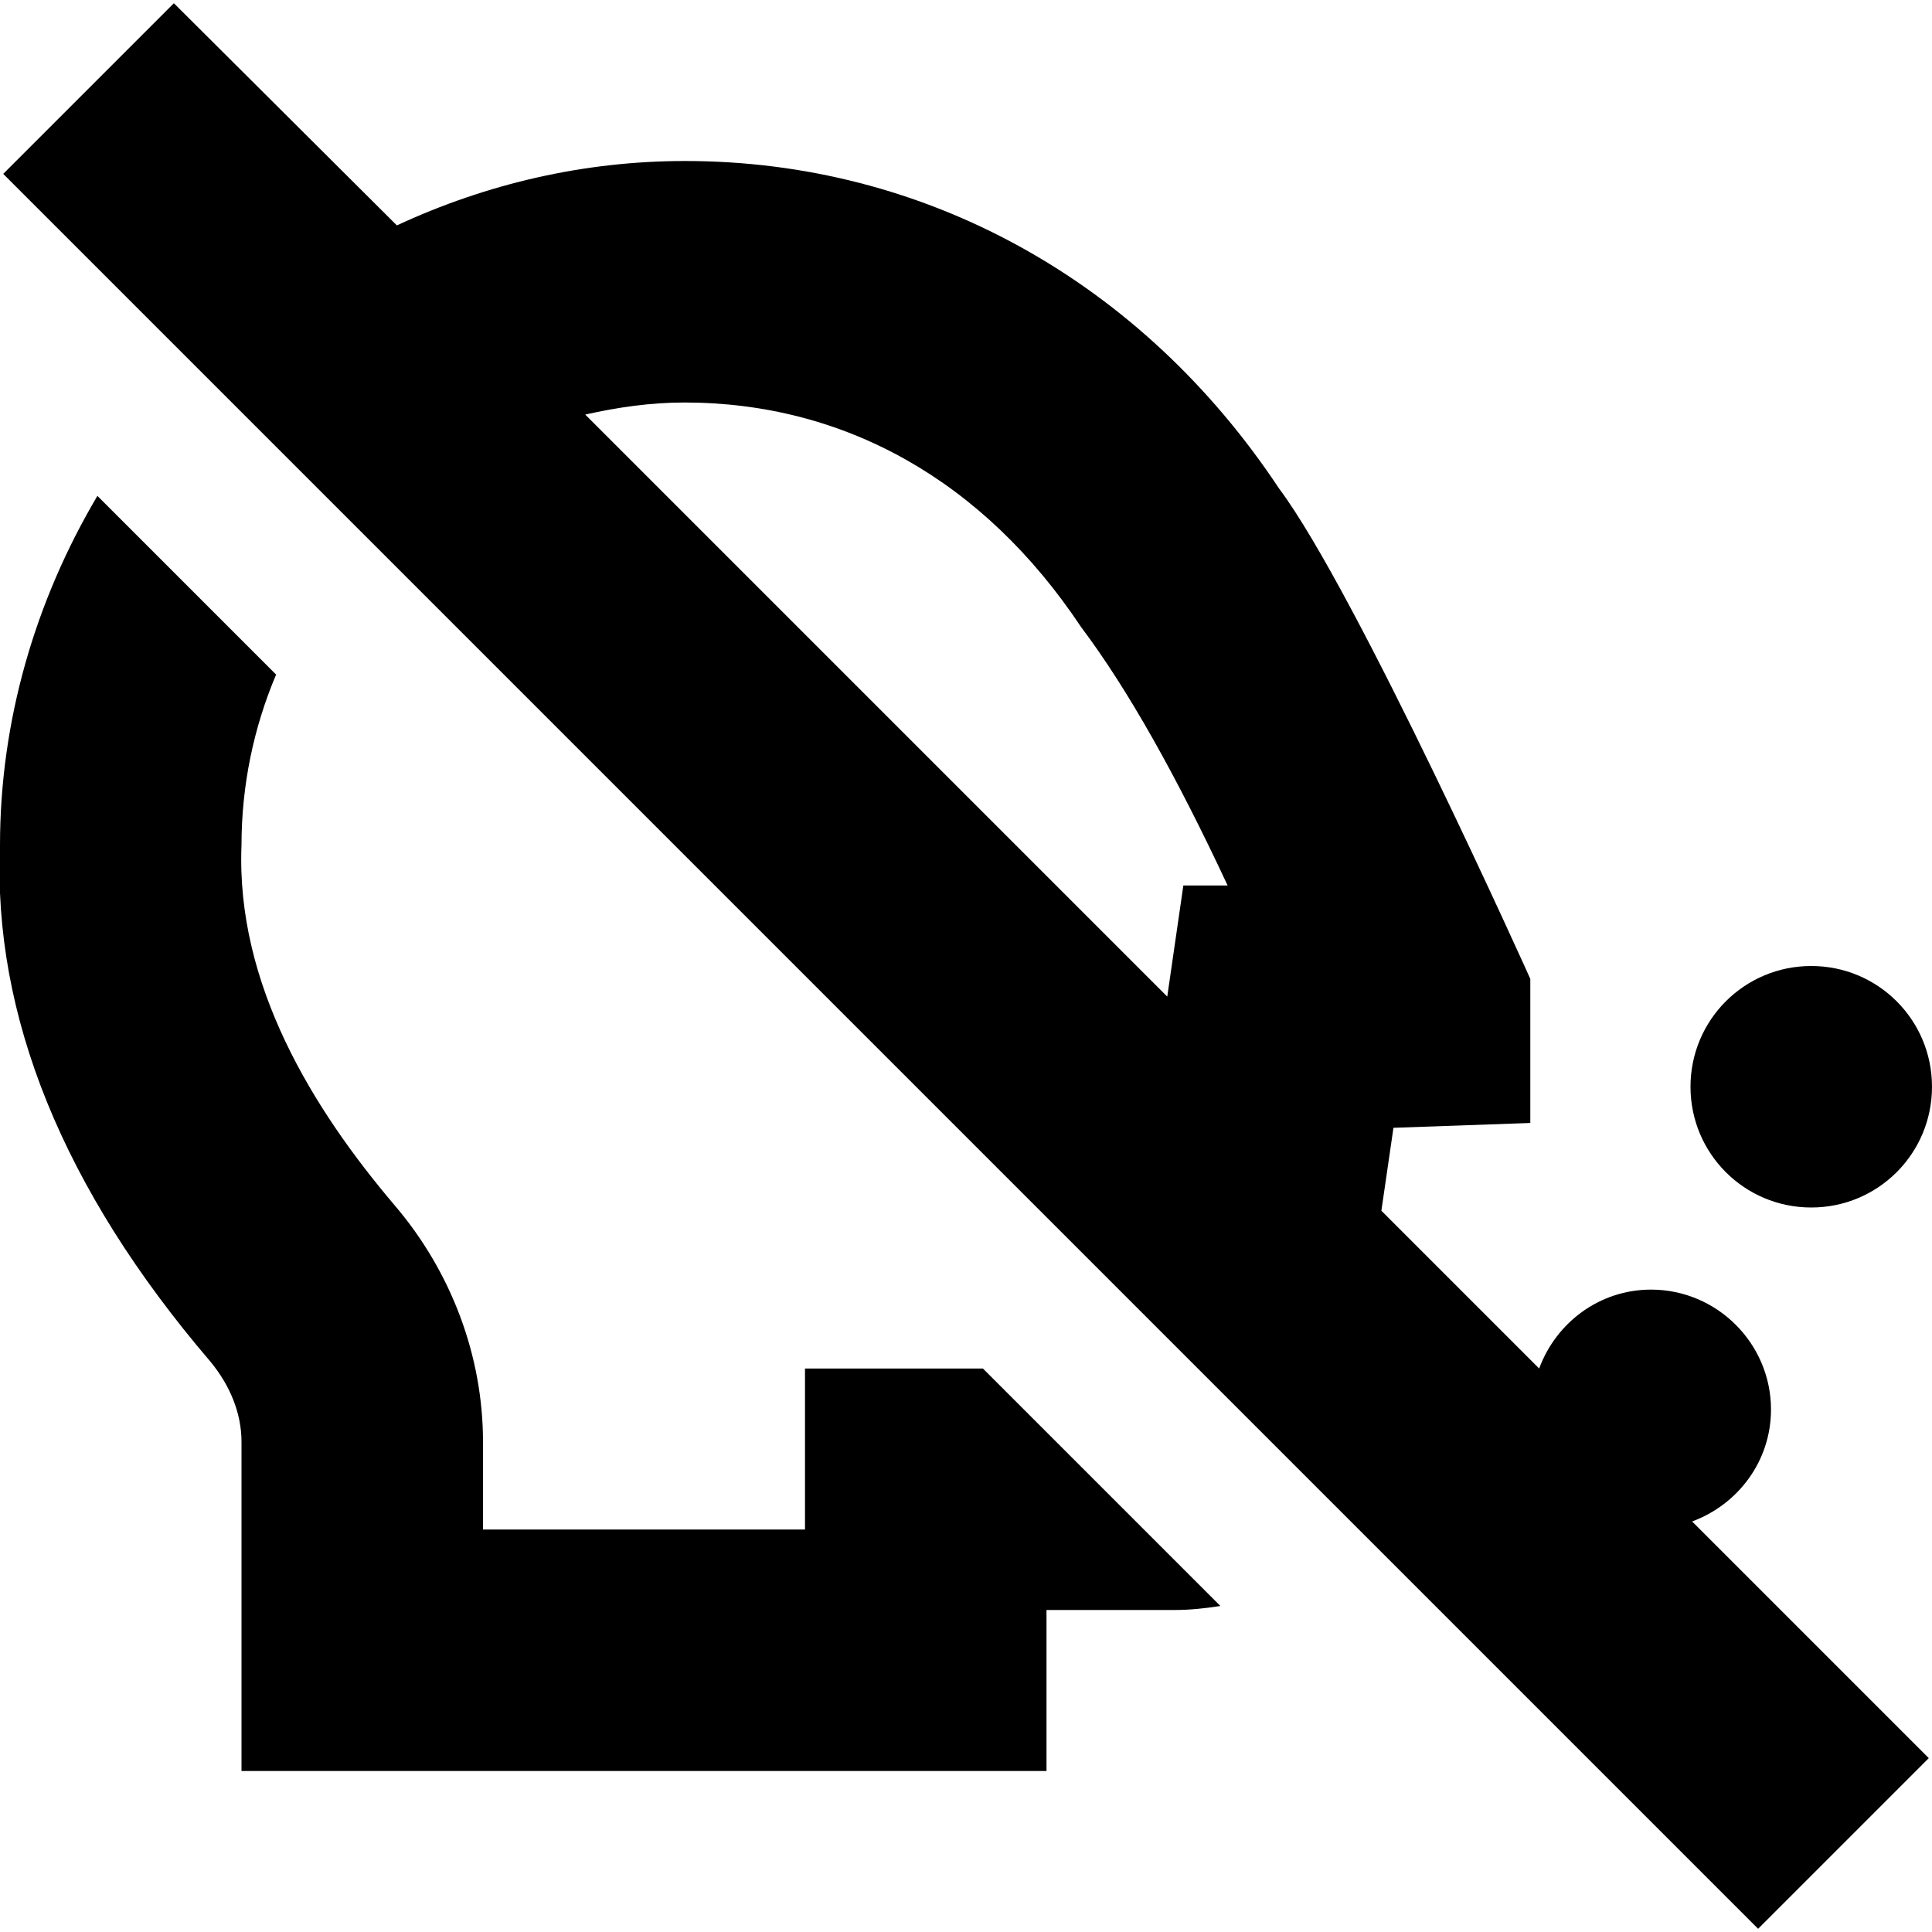 <?xml version="1.0" encoding="UTF-8"?>
<svg xmlns="http://www.w3.org/2000/svg" id="Layer_1" data-name="Layer 1" viewBox="0 0 24 24" width="512" height="512"><path d="M22,17.51c0-.82-.67-1.49-1.49-1.49-.64,0-1.18,.41-1.39,.98l-1.96-1.96,.15-1.03,1.7-.06v-1.79s-2.16-4.81-3.12-6.09c-1.71-2.58-4.4-4.07-7.38-4.07-1.25,0-2.46,.28-3.58,.8L2.16,.04,.04,2.16,21.84,23.96l2.12-2.12-2.94-2.94c.57-.21,.98-.75,.98-1.39ZM8.5,5c1.99,0,3.72,.97,4.93,2.79,.58,.77,1.19,1.86,1.82,3.21h-.55l-.2,1.38L7.27,5.15c.4-.09,.81-.15,1.23-.15Zm12.5,8.5c0-.83,.67-1.5,1.5-1.5s1.5,.67,1.5,1.5-.67,1.5-1.5,1.5-1.5-.67-1.5-1.5Zm-8.79,3.5l2.95,2.95c-.19,.03-.38,.05-.57,.05h-1.59v2H3v-4.09c0-.35-.14-.7-.39-1C.78,14.77-.09,12.61,0,10.5c0-1.55,.44-3.04,1.21-4.34l2.22,2.22c-.28,.66-.43,1.38-.43,2.12-.07,1.73,.89,3.28,1.9,4.47,.71,.83,1.1,1.88,1.1,2.94v1.09h4v-2h2.21Z"/></svg>
